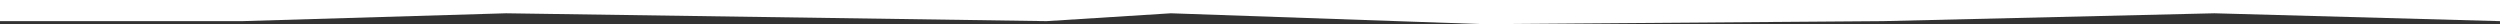 <?xml version="1.0" encoding="utf-8"?>
<!-- Generator: Adobe Illustrator 25.4.1, SVG Export Plug-In . SVG Version: 6.00 Build 0)  -->
<svg version="1.1" id="Layer_1" xmlns="http://www.w3.org/2000/svg" xmlns:xlink="http://www.w3.org/1999/xlink" x="0px" y="0px"
	 viewBox="0 0 414 4" style="enable-background:new 0 0 414 4;" xml:space="preserve">
<rect x="0" y="0" width="414" height="4" fill="#333333" stroke="none"/>
<style type="text/css">
	.st0{fill-rule:evenodd;clip-rule:evenodd;fill:#FFFFFF;}
</style>
<path class="st0" d="M414,0H0v3.5h40.1l43.7-1.3l89.5,1.3l20.6-1.3L245.7,4l66.1-0.5l54.9-1.3L414,3.5V0z"/>
</svg>
